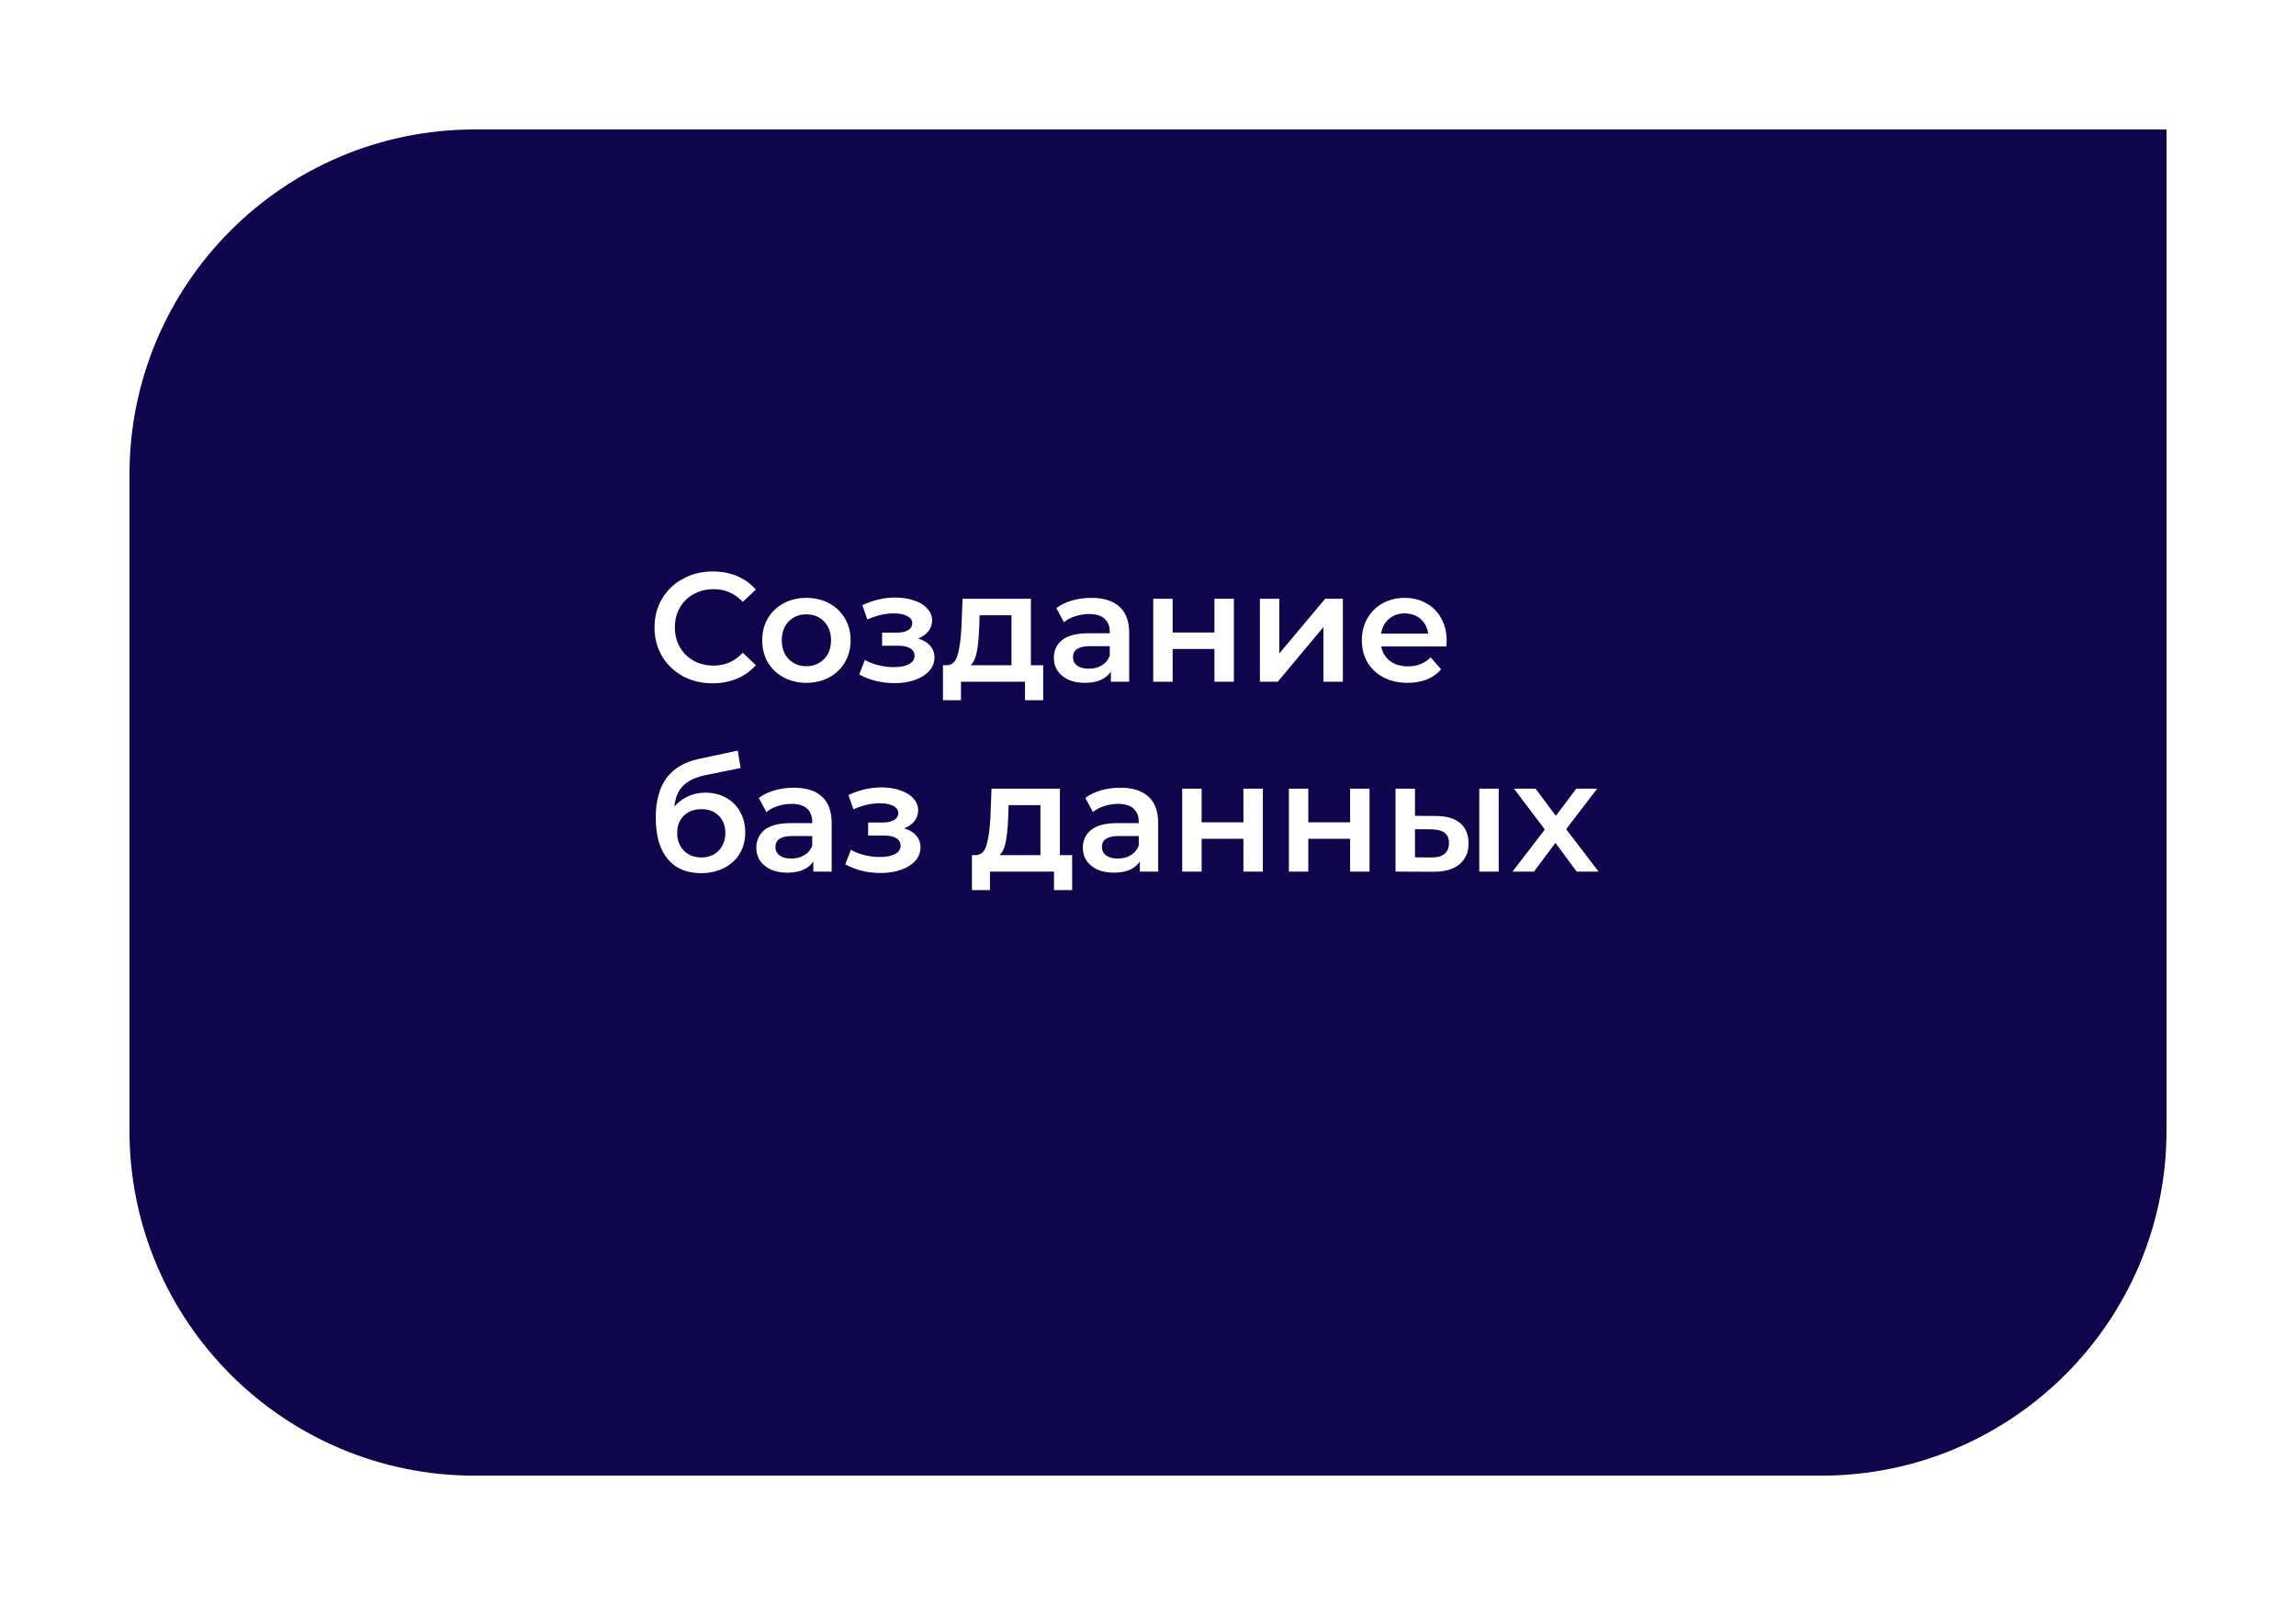 <?xml version="1.0" encoding="UTF-8"?> <svg xmlns="http://www.w3.org/2000/svg" width="266" height="186" viewBox="0 0 266 186" fill="none"> <g filter="url(#filter0_d)"> <path d="M15 45C15 22.909 32.909 5 55 5L251 5V121C251 143.091 233.091 161 211 161H55C32.909 161 15 143.091 15 121V45Z" fill="#0F054C"></path> </g> <path d="M82.56 79.18C81.288 79.18 80.136 78.904 79.104 78.352C78.084 77.788 77.28 77.014 76.692 76.03C76.116 75.046 75.828 73.936 75.828 72.7C75.828 71.464 76.122 70.354 76.71 69.37C77.298 68.386 78.102 67.618 79.122 67.066C80.154 66.502 81.306 66.22 82.578 66.22C83.61 66.22 84.552 66.4 85.404 66.76C86.256 67.12 86.976 67.642 87.564 68.326L86.052 69.748C85.14 68.764 84.018 68.272 82.686 68.272C81.822 68.272 81.048 68.464 80.364 68.848C79.68 69.22 79.146 69.742 78.762 70.414C78.378 71.086 78.186 71.848 78.186 72.7C78.186 73.552 78.378 74.314 78.762 74.986C79.146 75.658 79.68 76.186 80.364 76.57C81.048 76.942 81.822 77.128 82.686 77.128C84.018 77.128 85.14 76.63 86.052 75.634L87.564 77.074C86.976 77.758 86.25 78.28 85.386 78.64C84.534 79 83.592 79.18 82.56 79.18ZM93.417 79.126C92.445 79.126 91.569 78.916 90.789 78.496C90.009 78.076 89.397 77.494 88.953 76.75C88.521 75.994 88.305 75.142 88.305 74.194C88.305 73.246 88.521 72.4 88.953 71.656C89.397 70.912 90.009 70.33 90.789 69.91C91.569 69.49 92.445 69.28 93.417 69.28C94.401 69.28 95.283 69.49 96.063 69.91C96.843 70.33 97.449 70.912 97.881 71.656C98.325 72.4 98.547 73.246 98.547 74.194C98.547 75.142 98.325 75.994 97.881 76.75C97.449 77.494 96.843 78.076 96.063 78.496C95.283 78.916 94.401 79.126 93.417 79.126ZM93.417 77.2C94.245 77.2 94.929 76.924 95.469 76.372C96.009 75.82 96.279 75.094 96.279 74.194C96.279 73.294 96.009 72.568 95.469 72.016C94.929 71.464 94.245 71.188 93.417 71.188C92.589 71.188 91.905 71.464 91.365 72.016C90.837 72.568 90.573 73.294 90.573 74.194C90.573 75.094 90.837 75.82 91.365 76.372C91.905 76.924 92.589 77.2 93.417 77.2ZM106.371 73.996C106.971 74.164 107.433 74.44 107.757 74.824C108.093 75.196 108.261 75.646 108.261 76.174C108.261 76.762 108.063 77.284 107.667 77.74C107.271 78.184 106.725 78.532 106.029 78.784C105.333 79.036 104.541 79.162 103.653 79.162C102.909 79.162 102.183 79.078 101.475 78.91C100.767 78.73 100.125 78.478 99.549 78.154L100.197 76.48C100.665 76.744 101.193 76.948 101.781 77.092C102.369 77.236 102.957 77.308 103.545 77.308C104.301 77.308 104.889 77.194 105.309 76.966C105.741 76.726 105.957 76.402 105.957 75.994C105.957 75.622 105.789 75.334 105.453 75.13C105.129 74.926 104.667 74.824 104.067 74.824H102.195V73.312H103.887C104.451 73.312 104.889 73.216 105.201 73.024C105.525 72.832 105.687 72.562 105.687 72.214C105.687 71.866 105.495 71.59 105.111 71.386C104.727 71.182 104.199 71.08 103.527 71.08C102.567 71.08 101.553 71.314 100.485 71.782L99.909 70.126C101.169 69.538 102.441 69.244 103.725 69.244C104.541 69.244 105.273 69.358 105.921 69.586C106.569 69.802 107.073 70.114 107.433 70.522C107.805 70.918 107.991 71.374 107.991 71.89C107.991 72.358 107.847 72.778 107.559 73.15C107.271 73.51 106.875 73.792 106.371 73.996ZM120.856 77.092V81.142H118.75V79H111.334V81.142H109.246V77.092H109.696C110.308 77.068 110.722 76.678 110.938 75.922C111.166 75.154 111.316 74.074 111.388 72.682L111.514 69.388H119.434V77.092H120.856ZM113.44 72.844C113.392 73.948 113.302 74.848 113.17 75.544C113.038 76.24 112.798 76.756 112.45 77.092H117.184V71.296H113.494L113.44 72.844ZM126.448 69.28C127.864 69.28 128.944 69.622 129.688 70.306C130.444 70.978 130.822 71.998 130.822 73.366V79H128.698V77.83C128.422 78.25 128.026 78.574 127.51 78.802C127.006 79.018 126.394 79.126 125.674 79.126C124.954 79.126 124.324 79.006 123.784 78.766C123.244 78.514 122.824 78.172 122.524 77.74C122.236 77.296 122.092 76.798 122.092 76.246C122.092 75.382 122.41 74.692 123.046 74.176C123.694 73.648 124.708 73.384 126.088 73.384H128.572V73.24C128.572 72.568 128.368 72.052 127.96 71.692C127.564 71.332 126.97 71.152 126.178 71.152C125.638 71.152 125.104 71.236 124.576 71.404C124.06 71.572 123.622 71.806 123.262 72.106L122.38 70.468C122.884 70.084 123.49 69.79 124.198 69.586C124.906 69.382 125.656 69.28 126.448 69.28ZM126.142 77.488C126.706 77.488 127.204 77.362 127.636 77.11C128.08 76.846 128.392 76.474 128.572 75.994V74.878H126.25C124.954 74.878 124.306 75.304 124.306 76.156C124.306 76.564 124.468 76.888 124.792 77.128C125.116 77.368 125.566 77.488 126.142 77.488ZM133.606 69.388H135.856V73.294H140.698V69.388H142.948V79H140.698V75.202H135.856V79H133.606V69.388ZM145.963 69.388H148.213V75.724L153.523 69.388H155.575V79H153.325V72.664L148.033 79H145.963V69.388ZM167.602 74.248C167.602 74.404 167.59 74.626 167.566 74.914H160.024C160.156 75.622 160.498 76.186 161.05 76.606C161.614 77.014 162.31 77.218 163.138 77.218C164.194 77.218 165.064 76.87 165.748 76.174L166.954 77.56C166.522 78.076 165.976 78.466 165.316 78.73C164.656 78.994 163.912 79.126 163.084 79.126C162.028 79.126 161.098 78.916 160.294 78.496C159.49 78.076 158.866 77.494 158.422 76.75C157.99 75.994 157.774 75.142 157.774 74.194C157.774 73.258 157.984 72.418 158.404 71.674C158.836 70.918 159.43 70.33 160.186 69.91C160.942 69.49 161.794 69.28 162.742 69.28C163.678 69.28 164.512 69.49 165.244 69.91C165.988 70.318 166.564 70.9 166.972 71.656C167.392 72.4 167.602 73.264 167.602 74.248ZM162.742 71.08C162.022 71.08 161.41 71.296 160.906 71.728C160.414 72.148 160.114 72.712 160.006 73.42H165.46C165.364 72.724 165.07 72.16 164.578 71.728C164.086 71.296 163.474 71.08 162.742 71.08ZM81.714 91.856C82.626 91.856 83.43 92.054 84.126 92.45C84.822 92.834 85.362 93.374 85.746 94.07C86.142 94.766 86.34 95.564 86.34 96.464C86.34 97.388 86.124 98.21 85.692 98.93C85.26 99.638 84.654 100.19 83.874 100.586C83.094 100.982 82.206 101.18 81.21 101.18C79.542 101.18 78.252 100.628 77.34 99.524C76.428 98.42 75.972 96.83 75.972 94.754C75.972 92.822 76.386 91.292 77.214 90.164C78.042 89.036 79.308 88.292 81.012 87.932L85.476 86.978L85.8 88.994L81.75 89.822C80.586 90.062 79.716 90.47 79.14 91.046C78.564 91.622 78.228 92.432 78.132 93.476C78.564 92.96 79.086 92.564 79.698 92.288C80.31 92 80.982 91.856 81.714 91.856ZM81.264 99.362C82.092 99.362 82.758 99.098 83.262 98.57C83.778 98.03 84.036 97.346 84.036 96.518C84.036 95.69 83.778 95.024 83.262 94.52C82.758 94.016 82.092 93.764 81.264 93.764C80.424 93.764 79.746 94.016 79.23 94.52C78.714 95.024 78.456 95.69 78.456 96.518C78.456 97.358 78.714 98.042 79.23 98.57C79.758 99.098 80.436 99.362 81.264 99.362ZM91.977 91.28C93.393 91.28 94.473 91.622 95.217 92.306C95.973 92.978 96.351 93.998 96.351 95.366V101H94.227V99.83C93.951 100.25 93.555 100.574 93.039 100.802C92.535 101.018 91.923 101.126 91.203 101.126C90.483 101.126 89.853 101.006 89.313 100.766C88.773 100.514 88.353 100.172 88.053 99.74C87.765 99.296 87.621 98.798 87.621 98.246C87.621 97.382 87.939 96.692 88.575 96.176C89.223 95.648 90.237 95.384 91.617 95.384H94.101V95.24C94.101 94.568 93.897 94.052 93.489 93.692C93.093 93.332 92.499 93.152 91.707 93.152C91.167 93.152 90.633 93.236 90.105 93.404C89.589 93.572 89.151 93.806 88.791 94.106L87.909 92.468C88.413 92.084 89.019 91.79 89.727 91.586C90.435 91.382 91.185 91.28 91.977 91.28ZM91.671 99.488C92.235 99.488 92.733 99.362 93.165 99.11C93.609 98.846 93.921 98.474 94.101 97.994V96.878H91.779C90.483 96.878 89.835 97.304 89.835 98.156C89.835 98.564 89.997 98.888 90.321 99.128C90.645 99.368 91.095 99.488 91.671 99.488ZM104.754 95.996C105.354 96.164 105.816 96.44 106.14 96.824C106.476 97.196 106.644 97.646 106.644 98.174C106.644 98.762 106.446 99.284 106.05 99.74C105.654 100.184 105.108 100.532 104.412 100.784C103.716 101.036 102.924 101.162 102.036 101.162C101.292 101.162 100.566 101.078 99.858 100.91C99.15 100.73 98.508 100.478 97.932 100.154L98.58 98.48C99.048 98.744 99.576 98.948 100.164 99.092C100.752 99.236 101.34 99.308 101.928 99.308C102.684 99.308 103.272 99.194 103.692 98.966C104.124 98.726 104.34 98.402 104.34 97.994C104.34 97.622 104.172 97.334 103.836 97.13C103.512 96.926 103.05 96.824 102.45 96.824H100.578V95.312H102.27C102.834 95.312 103.272 95.216 103.584 95.024C103.908 94.832 104.07 94.562 104.07 94.214C104.07 93.866 103.878 93.59 103.494 93.386C103.11 93.182 102.582 93.08 101.91 93.08C100.95 93.08 99.936 93.314 98.868 93.782L98.292 92.126C99.552 91.538 100.824 91.244 102.108 91.244C102.924 91.244 103.656 91.358 104.304 91.586C104.952 91.802 105.456 92.114 105.816 92.522C106.188 92.918 106.374 93.374 106.374 93.89C106.374 94.358 106.23 94.778 105.942 95.15C105.654 95.51 105.258 95.792 104.754 95.996ZM124.213 99.092V103.142H122.107V101H114.691V103.142H112.603V99.092H113.053C113.665 99.068 114.079 98.678 114.295 97.922C114.523 97.154 114.673 96.074 114.745 94.682L114.871 91.388H122.791V99.092H124.213ZM116.797 94.844C116.749 95.948 116.659 96.848 116.527 97.544C116.395 98.24 116.155 98.756 115.807 99.092H120.541V93.296H116.851L116.797 94.844ZM129.805 91.28C131.221 91.28 132.301 91.622 133.045 92.306C133.801 92.978 134.179 93.998 134.179 95.366V101H132.055V99.83C131.779 100.25 131.383 100.574 130.867 100.802C130.363 101.018 129.751 101.126 129.031 101.126C128.311 101.126 127.681 101.006 127.141 100.766C126.601 100.514 126.181 100.172 125.881 99.74C125.593 99.296 125.449 98.798 125.449 98.246C125.449 97.382 125.767 96.692 126.403 96.176C127.051 95.648 128.065 95.384 129.445 95.384H131.929V95.24C131.929 94.568 131.725 94.052 131.317 93.692C130.921 93.332 130.327 93.152 129.535 93.152C128.995 93.152 128.461 93.236 127.933 93.404C127.417 93.572 126.979 93.806 126.619 94.106L125.737 92.468C126.241 92.084 126.847 91.79 127.555 91.586C128.263 91.382 129.013 91.28 129.805 91.28ZM129.499 99.488C130.063 99.488 130.561 99.362 130.993 99.11C131.437 98.846 131.749 98.474 131.929 97.994V96.878H129.607C128.311 96.878 127.663 97.304 127.663 98.156C127.663 98.564 127.825 98.888 128.149 99.128C128.473 99.368 128.923 99.488 129.499 99.488ZM136.963 91.388H139.213V95.294H144.055V91.388H146.305V101H144.055V97.202H139.213V101H136.963V91.388ZM149.321 91.388H151.571V95.294H156.413V91.388H158.663V101H156.413V97.202H151.571V101H149.321V91.388ZM166.358 94.556C167.582 94.556 168.518 94.832 169.166 95.384C169.814 95.936 170.138 96.716 170.138 97.724C170.138 98.78 169.778 99.596 169.058 100.172C168.35 100.748 167.342 101.03 166.034 101.018L161.678 101V91.388H163.928V94.538L166.358 94.556ZM171.38 91.388H173.63V101H171.38V91.388ZM165.836 99.362C166.496 99.374 167 99.236 167.348 98.948C167.696 98.66 167.87 98.24 167.87 97.688C167.87 97.148 167.702 96.752 167.366 96.5C167.03 96.248 166.52 96.116 165.836 96.104L163.928 96.086V99.344L165.836 99.362ZM182.667 101L180.201 97.67L177.717 101H175.233L178.977 96.122L175.395 91.388H177.897L180.255 94.538L182.613 91.388H185.043L181.443 96.086L185.205 101H182.667Z" fill="white"></path> <defs> <filter id="filter0_d" x="0" y="0" width="266" height="186" filterUnits="userSpaceOnUse" color-interpolation-filters="sRGB"> <feFlood flood-opacity="0" result="BackgroundImageFix"></feFlood> <feColorMatrix in="SourceAlpha" type="matrix" values="0 0 0 0 0 0 0 0 0 0 0 0 0 0 0 0 0 0 127 0"></feColorMatrix> <feOffset dy="10"></feOffset> <feGaussianBlur stdDeviation="7.5"></feGaussianBlur> <feColorMatrix type="matrix" values="0 0 0 0 0.259 0 0 0 0 0.91 0 0 0 0 0.878 0 0 0 0.4 0"></feColorMatrix> <feBlend mode="hard-light" in2="BackgroundImageFix" result="effect1_dropShadow"></feBlend> <feBlend mode="normal" in="SourceGraphic" in2="effect1_dropShadow" result="shape"></feBlend> </filter> </defs> </svg> 